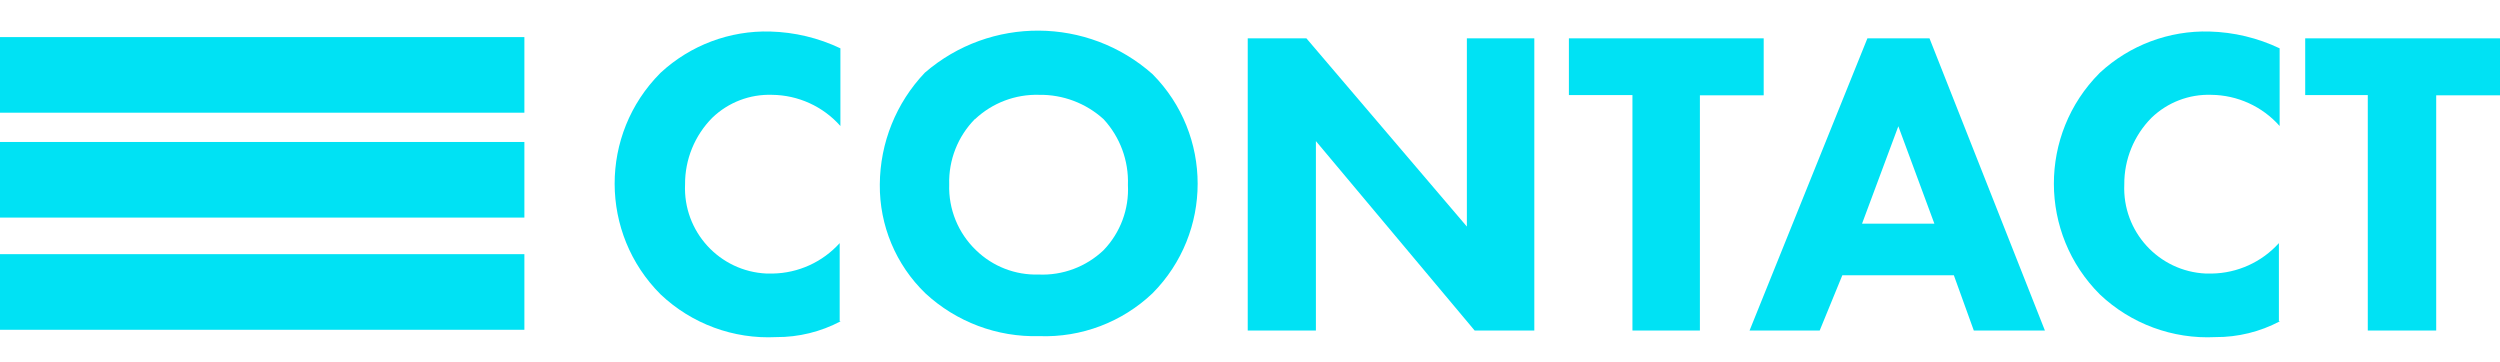 <?xml version="1.0" encoding="utf-8"?>
<!-- Generator: Adobe Illustrator 14.0.0, SVG Export Plug-In . SVG Version: 6.00 Build 43363)  -->
<!DOCTYPE svg PUBLIC "-//W3C//DTD SVG 1.1//EN" "http://www.w3.org/Graphics/SVG/1.1/DTD/svg11.dtd">
<svg version="1.1" id="Layer_1" xmlns="http://www.w3.org/2000/svg" xmlns:xlink="http://www.w3.org/1999/xlink" x="0px" y="0px"
	 width="1224px" height="177.018px" viewBox="0 281.308 1224 177.018" enable-background="new 0 281.308 1224 177.018"
	 xml:space="preserve">
<title>expandbottom2</title>
<path fill="#00E2F4" d="M564.275,317.605c29.458,29.697,29.458,77.594,0,107.291c-14.903,14.166-34.887,21.729-55.435,20.98
	c-20.626,0.581-40.659-6.952-55.792-20.98c-14.434-13.947-22.495-33.219-22.292-53.288c0.111-20.384,8-39.955,22.054-54.719
	C484.901,289.176,532.544,289.482,564.275,317.605z M477.37,339.54c-8.411,8.518-12.977,20.103-12.637,32.068
	c-0.395,12.104,4.374,23.805,13.112,32.188c8.174,7.964,19.231,12.267,30.639,11.922c11.79,0.521,23.281-3.785,31.83-11.922
	c8.216-8.546,12.53-20.11,11.921-31.949c0.428-11.882-3.857-23.45-11.921-32.188c-8.634-7.843-19.929-12.106-31.592-11.921
	c-11.616-0.336-22.894,3.951-31.353,11.921l0,0V339.54z"/>
<path fill="#00E2F4" d="M610.888,443.136V300.081h28.73l78.561,92.152v-92.152h33.022v143.055h-29.207l-77.728-92.747v92.747
	H610.888z"/>
<path fill="#00E2F4" d="M832.266,327.857v115.277h-33.021V327.857H768.13V300.08h95.37v27.896h-31.234V327.857z"/>
<path fill="#00E2F4" d="M956.605,416.075h-54.601l-11.087,27.061h-34.333l57.698-143.055h30.4l56.507,143.055h-34.812
	L956.605,416.075z M947.068,390.802l-17.645-47.686l-17.763,47.686h35.764H947.068z"/>
<path fill="#00E2F4" d="M1116.23,438.606c-9.727,5.156-20.582,7.818-31.592,7.749c-20.893,1.048-41.307-6.489-56.507-20.862
	c-29.99-29.881-30.078-78.416-0.198-108.405c0.065-0.066,0.133-0.133,0.198-0.198c14.564-13.464,33.819-20.695,53.646-20.146
	c11.894,0.316,23.589,3.118,34.334,8.226v38.029c-8.503-9.598-20.677-15.145-33.499-15.259
	c-10.851-0.365-21.386,3.678-29.207,11.206c-8.625,8.674-13.434,20.432-13.353,32.664c-1.01,23.072,16.863,42.602,39.937,43.632
	h2.979c12.521-0.209,24.395-5.605,32.784-14.901v38.148l0,0L1116.23,438.606z"/>
<path fill="#00E2F4" d="M411.583,438.606c-9.727,5.156-20.583,7.818-31.592,7.749c-20.893,1.048-41.307-6.489-56.507-20.862
	c-29.99-29.881-30.079-78.416-0.198-108.405c0.065-0.066,0.132-0.133,0.198-0.198c14.564-13.464,33.819-20.695,53.646-20.146
	c11.894,0.316,23.589,3.118,34.334,8.226v38.029c-8.503-9.598-20.676-15.145-33.499-15.259
	c-10.851-0.365-21.386,3.678-29.208,11.206c-8.625,8.674-13.433,20.432-13.352,32.664c-1.01,23.072,16.864,42.602,39.936,43.632
	h2.98c12.521-0.209,24.393-5.605,32.784-14.901v38.148l0,0L411.583,438.606z"/>
<path fill="#00E2F4" d="M1192.766,327.857v115.277h-33.498V327.857h-30.639V300.08H1224v27.896h-31.234V327.857z"/>
<rect y="299.469" fill="#00E2F4" width="256.739" height="37.019"/>
<rect y="405.747" fill="#00E2F4" width="256.739" height="37.019"/>
<rect y="350.817" fill="#00E2F4" width="256.739" height="37.018"/>
</svg>
